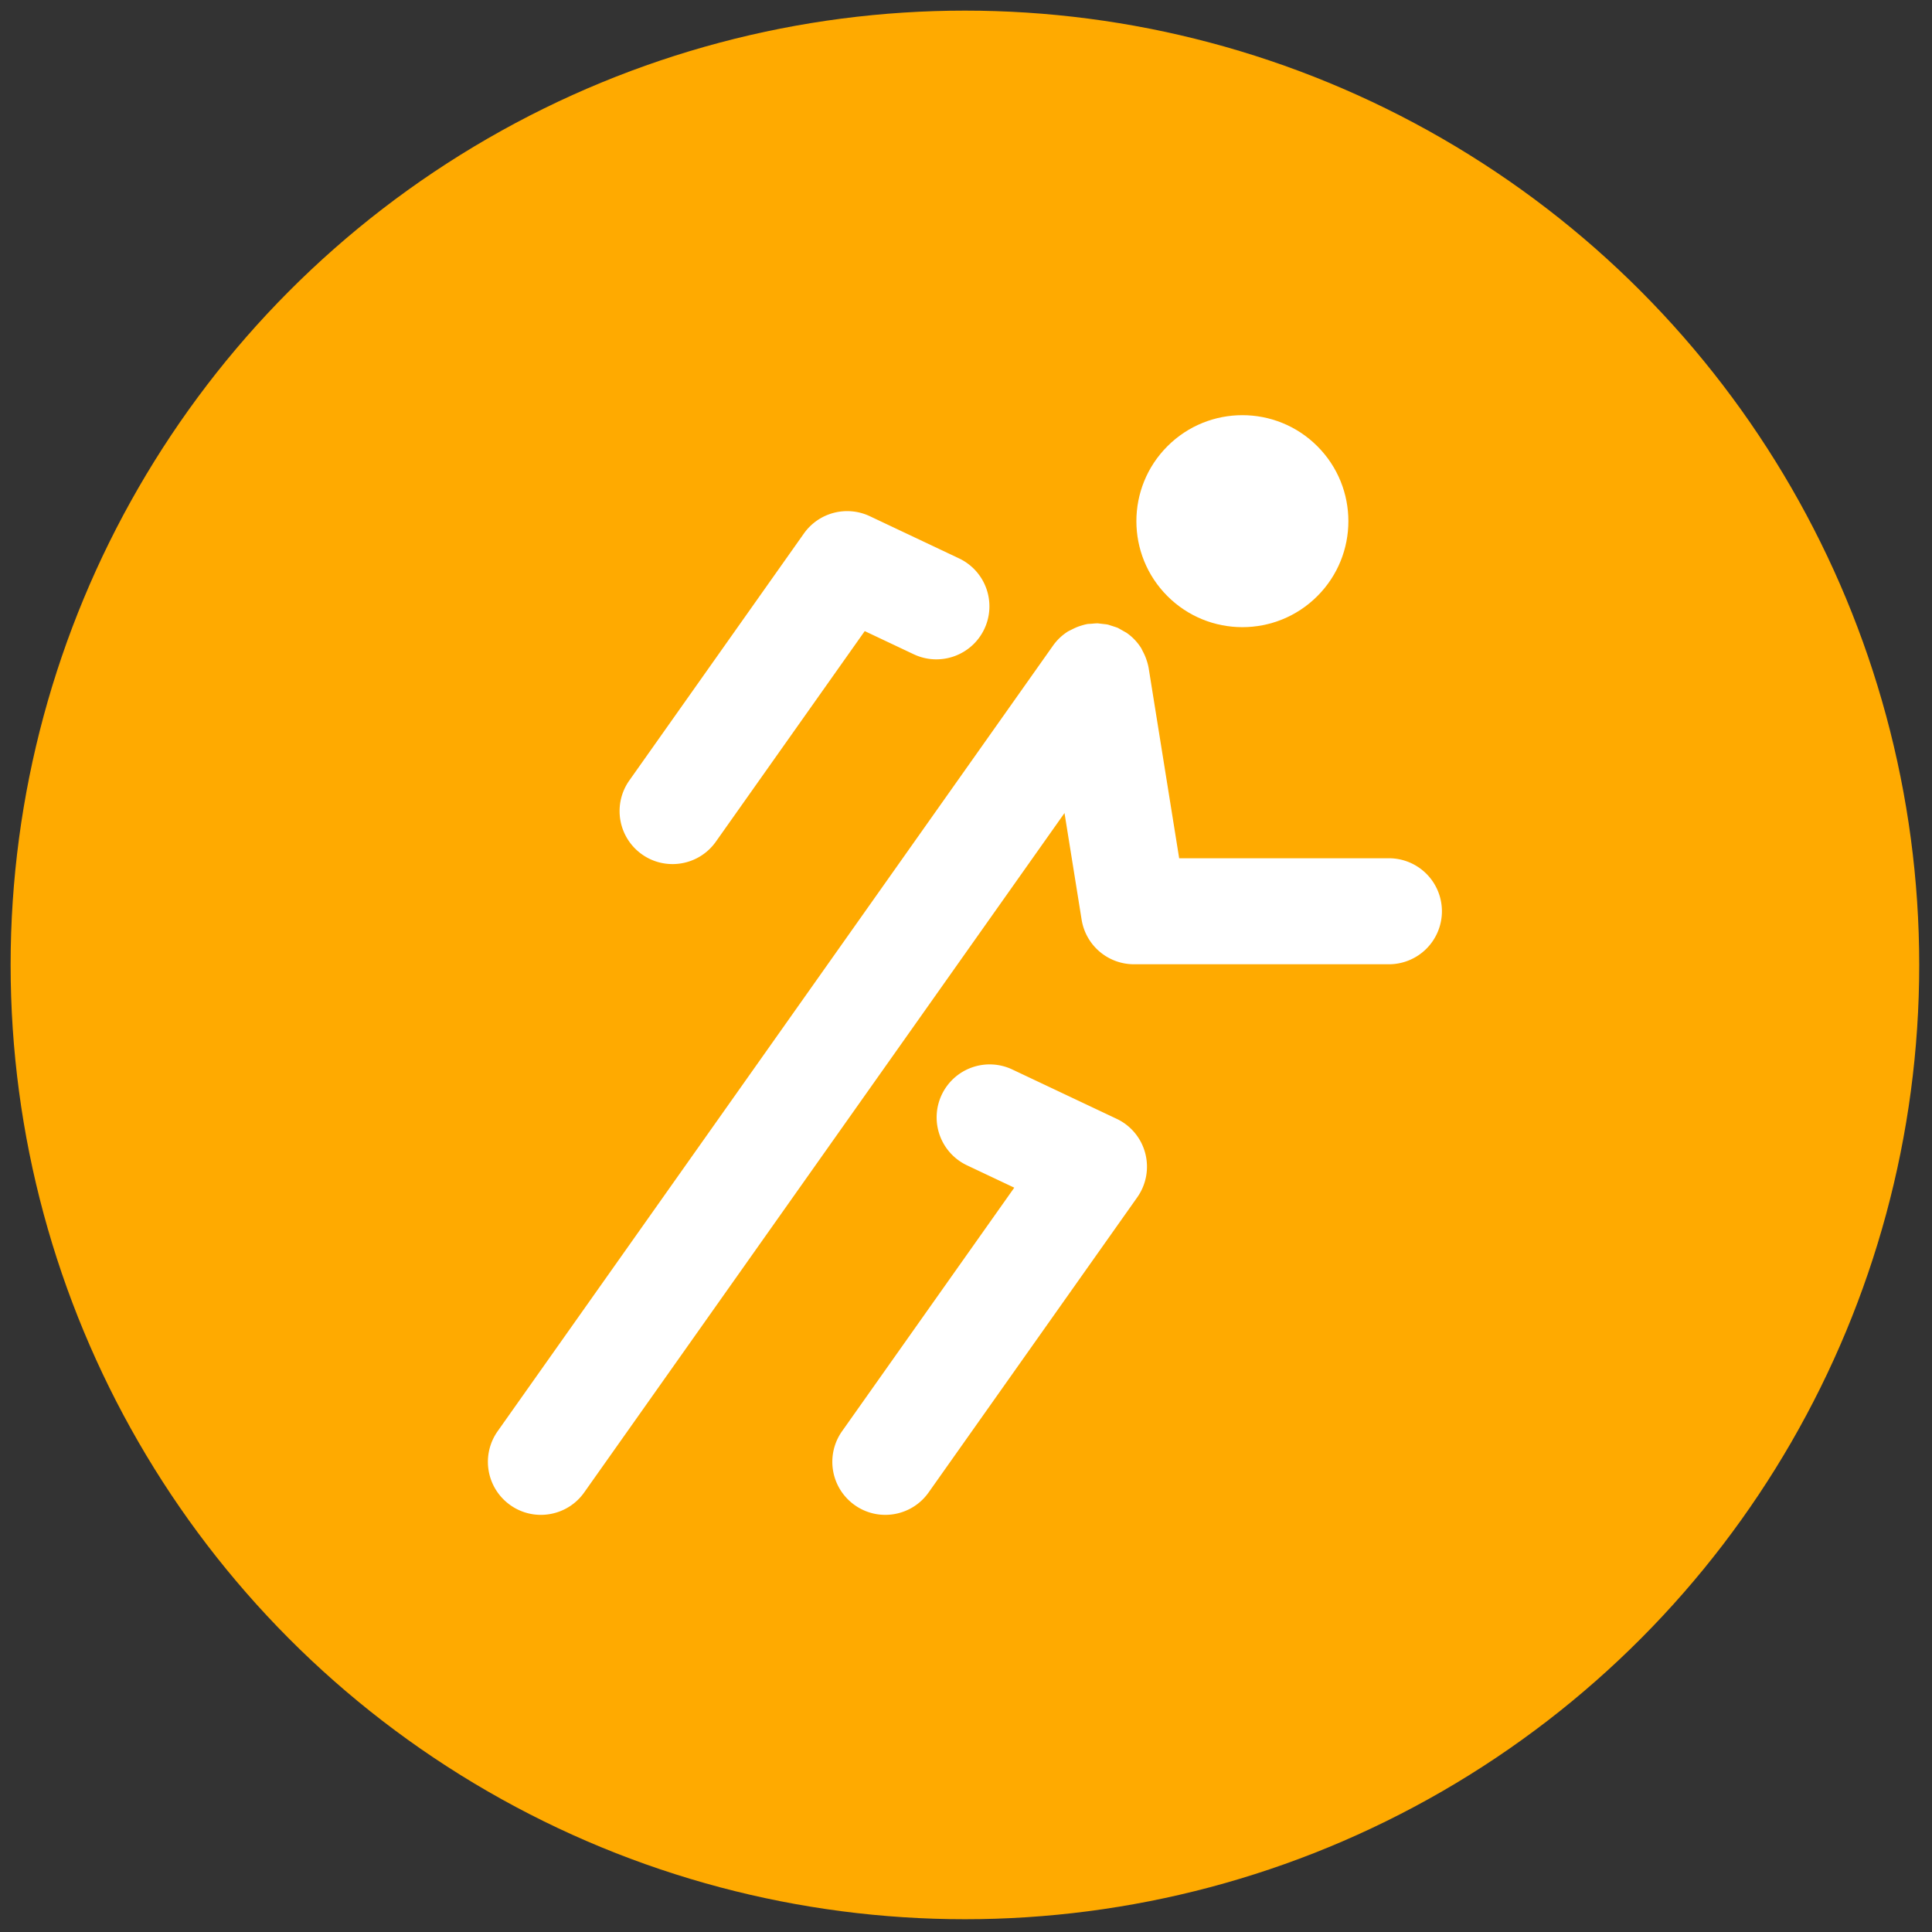 <svg xmlns="http://www.w3.org/2000/svg" width="256" height="256" xmlns:v="https://vecta.io/nano"><rect width="100%" height="100%" fill="#333333" stroke="none"/><g transform="matrix(2.81 0 0 2.81 1.407 1.407)"><circle cx="45" cy="45" r="45" fill="#fa0"/><g fill="#fff"><path d="M64.994 39.97h-9.891l-1.44-8.976a2.65 2.65 0 0 0-.103-.386 2.43 2.43 0 0 0-.173-.397l-.07-.141a2.49 2.49 0 0 0-.67-.713c-.052-.038-.098-.056-.14-.083l-.287-.162c-.069-.031-.141-.05-.211-.074l-.251-.081c-.081-.019-.164-.025-.246-.035l-.237-.028c-.102-.003-.203.009-.305.018l-.173.01c-.143.025-.268.063-.392.104-.11.036-.213.083-.315.133l-.219.109a2.5 2.5 0 0 0-.387.297 2.51 2.51 0 0 0-.326.374l-26.193 37.05a2.5 2.5 0 0 0 .598 3.484 2.48 2.48 0 0 0 1.441.459c.784 0 1.556-.368 2.043-1.057l22.649-32.037.807 5.027a2.5 2.5 0 0 0 2.469 2.104h12.021a2.5 2.5 0 0 0 2.5-2.5 2.5 2.5 0 0 0-2.499-2.499zM52.155 52.257l-4.92-2.326a2.5 2.5 0 0 0-3.329 1.191 2.5 2.5 0 0 0 1.192 3.328l2.229 1.054-8.121 11.485a2.5 2.5 0 0 0 .598 3.484 2.48 2.48 0 0 0 1.441.459c.784 0 1.556-.368 2.043-1.057l9.838-13.916a2.5 2.5 0 0 0 .377-2.078 2.49 2.49 0 0 0-1.348-1.624zm-22.383-12.47c.438.31.942.458 1.441.458.784 0 1.556-.368 2.043-1.057l7.02-9.929 2.31 1.092c1.247.589 2.738.057 3.329-1.191a2.5 2.5 0 0 0-1.191-3.329l-4.208-1.99a2.5 2.5 0 0 0-3.11.817l-8.231 11.644a2.5 2.5 0 0 0 .597 3.485z"/><circle cx="58.089" cy="24.069" transform="matrix(.707 -.707 .707 .707 -.002 48.127)" r="4.999"/></g></g></svg>